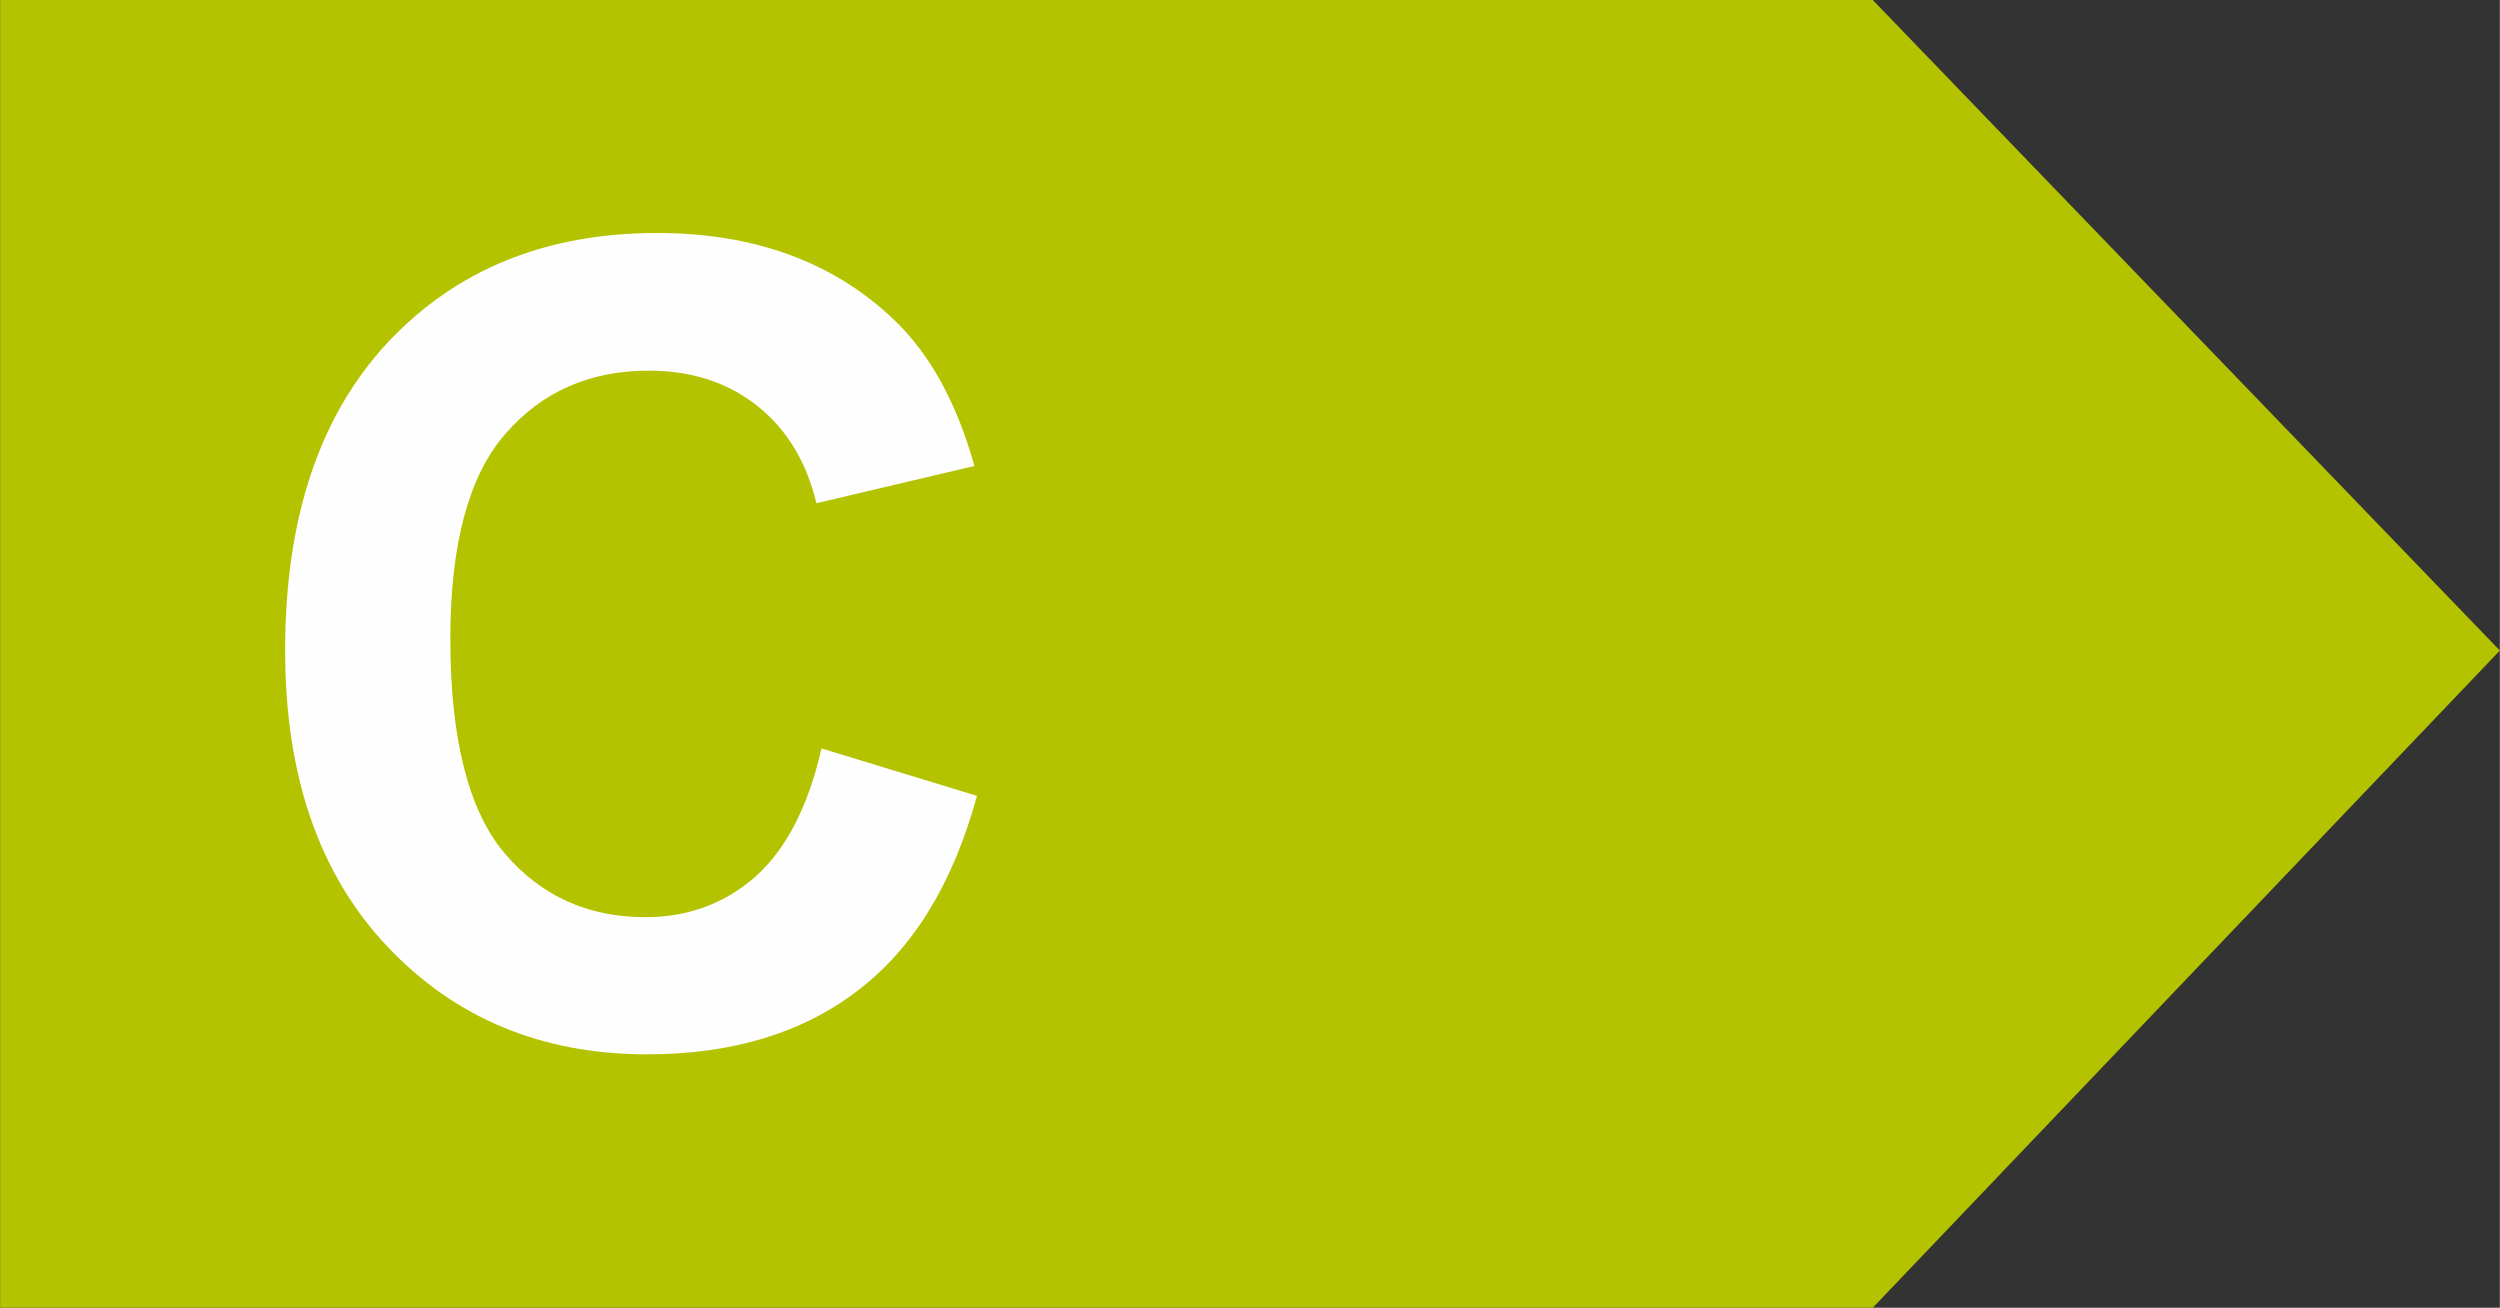 <svg xmlns="http://www.w3.org/2000/svg" width="34.929" height="18.271" viewBox="0 0 4903 2565" shape-rendering="geometricPrecision" image-rendering="optimizeQuality" fill-rule="evenodd" clip-rule="evenodd"><rect x="0" y="0" width="4903" height="2565" fill="#333333" stroke="none"/><path fill="#b4c300" d="m0 0h3673l1230 1276-1230 1289h-3673z"/><path d="m1611 1468l305 93c-47 172-125 299-234 382-108 83-246 125-413 125-207 0-377-71-510-212-133-141-200-334-200-580 0-259 67-460 201-604 134-143 310-215 528-215 190 0 345 56 464 169 71 67 124 163 159 288l-310 73c-19-80-57-144-116-191-58-46-129-69-213-69-115 0-209 41-281 124-72 82-108 217-108 402 0 197 36 337 106 420 71 84 163 126 277 126 83 0 156-27 216-80 60-54 103-137 129-251" fill="#fefefe" fill-rule="nonzero"/></svg>